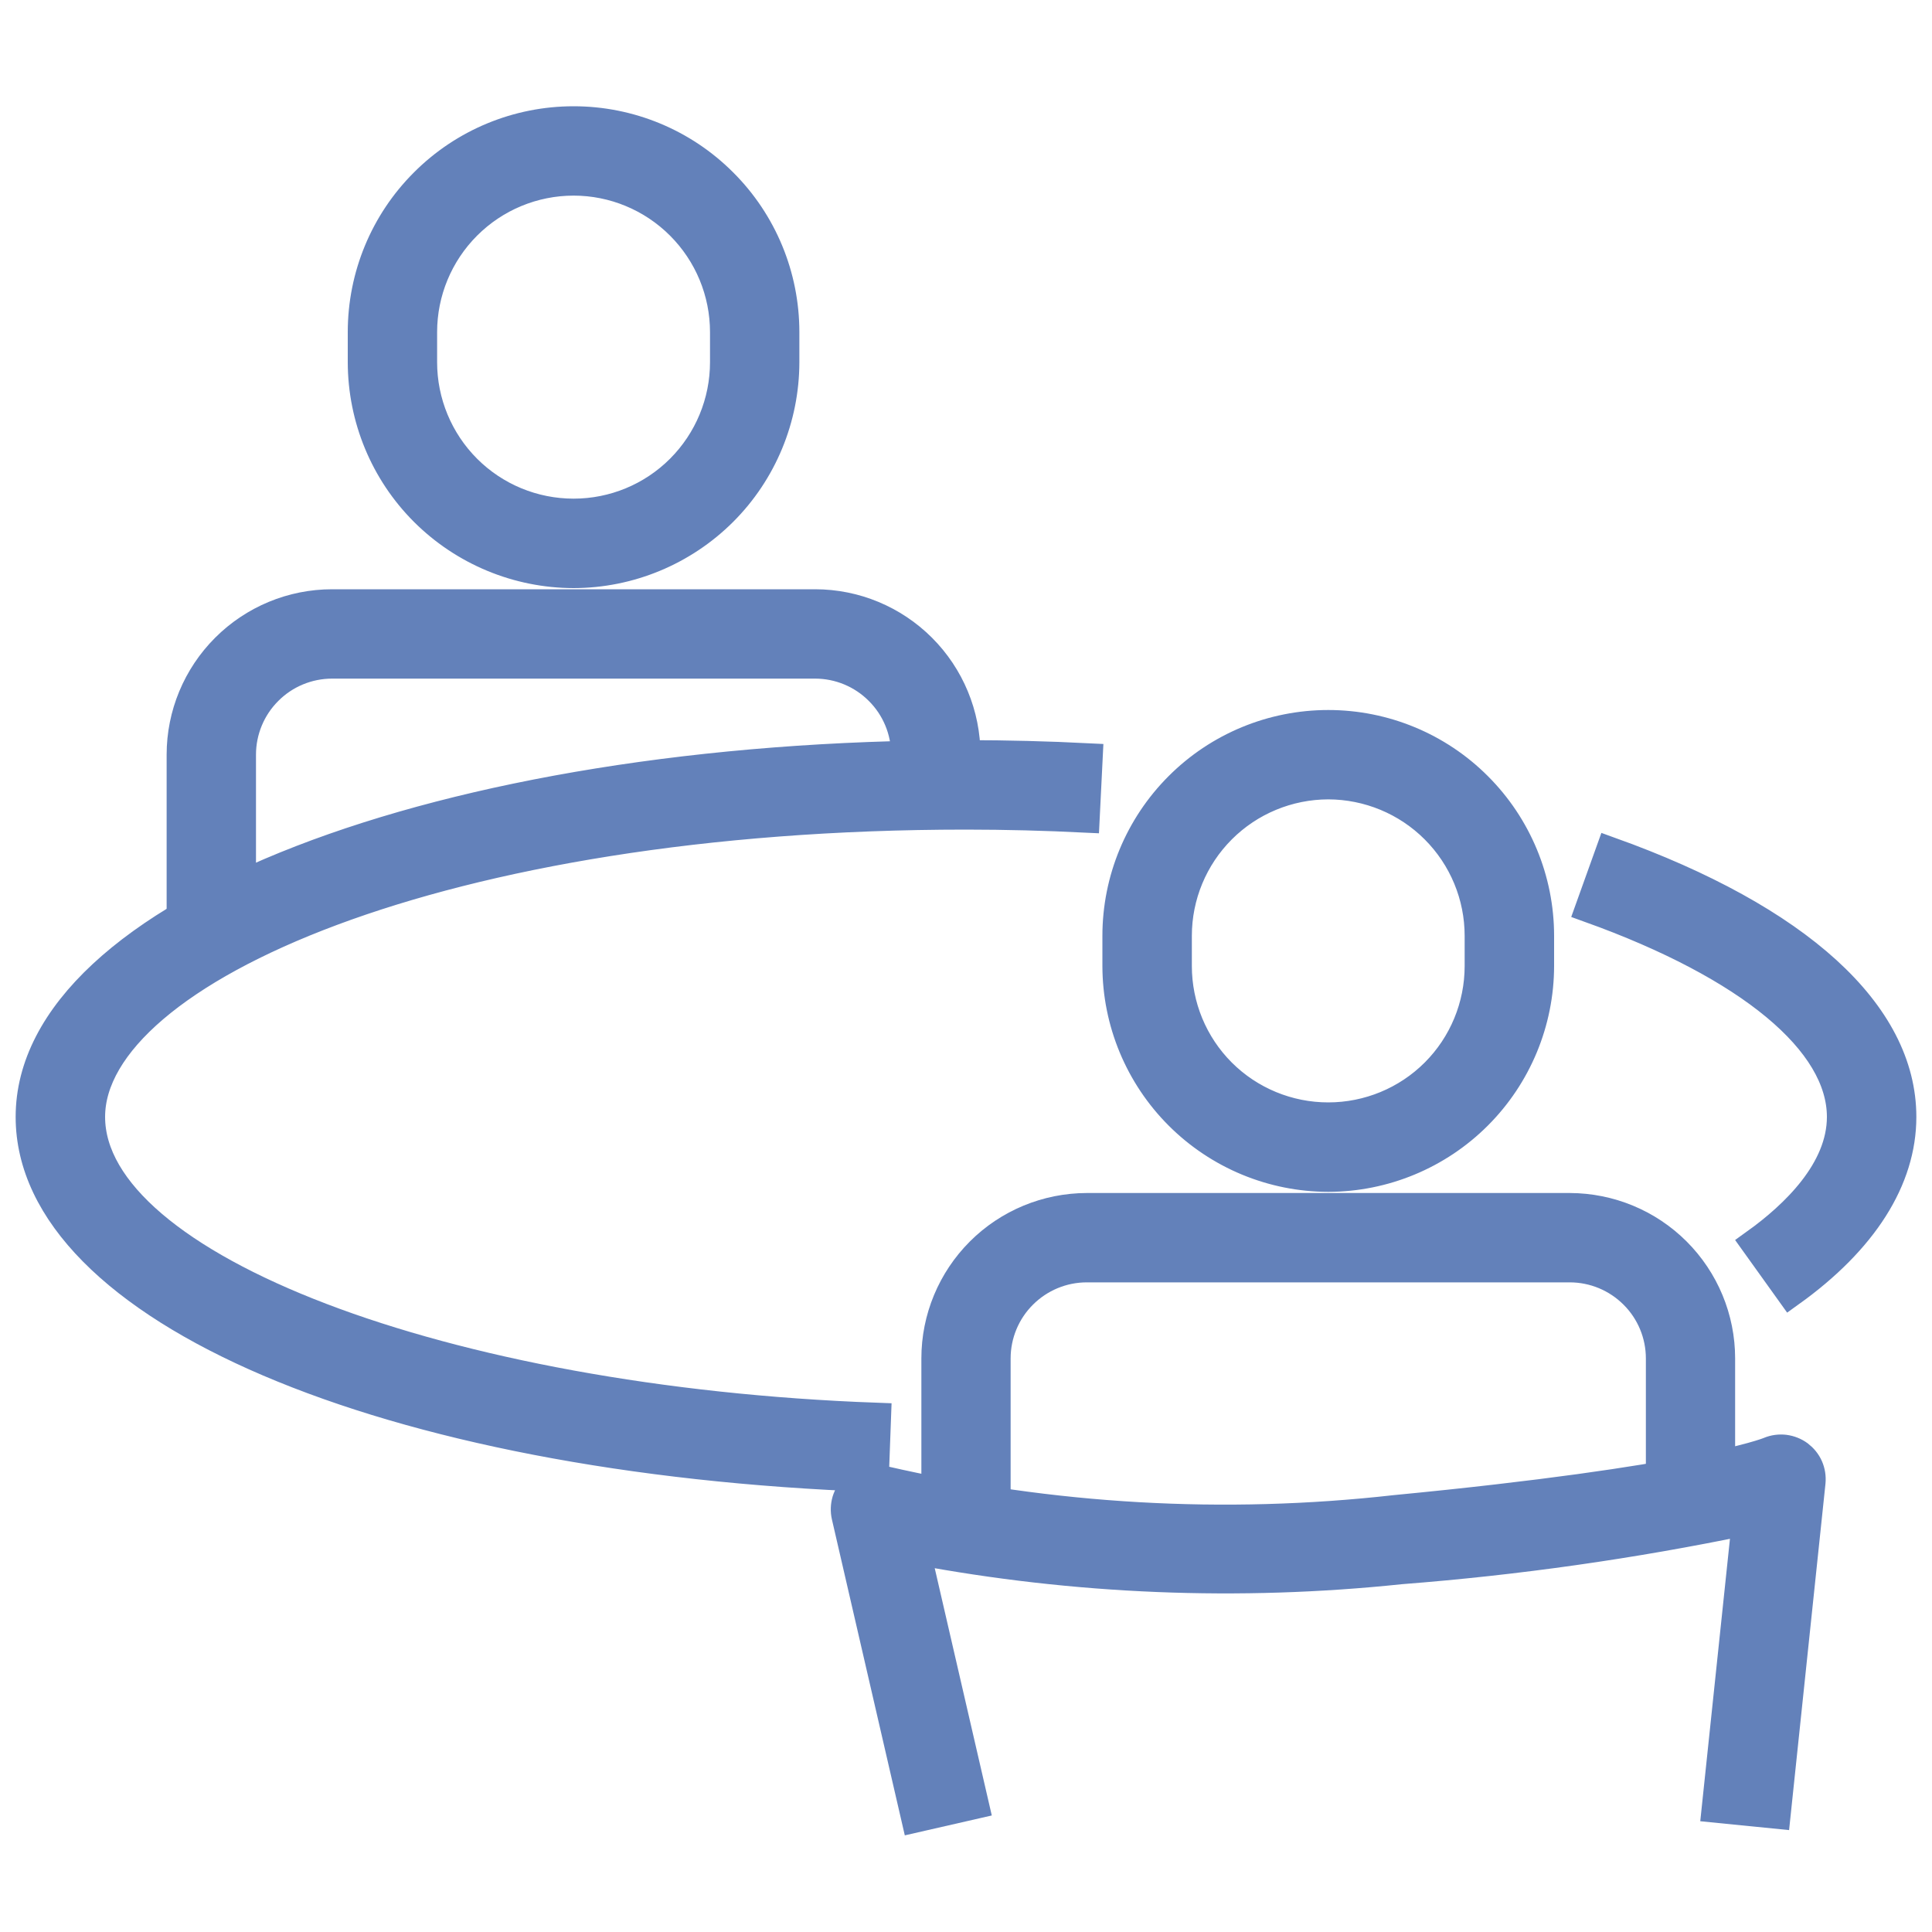 <svg xmlns="http://www.w3.org/2000/svg" width="20" height="20" viewBox="0 0 20 20" fill="none"><path d="M9.051 15.295C3.988 15.111 0.312 13.541 0.312 11.562C0.312 9.46 4.568 7.812 10 7.812C10.422 7.812 10.848 7.823 11.265 7.844L11.234 8.469C10.828 8.449 10.412 8.438 9.999 8.438C4.579 8.438 0.938 10.053 0.938 11.562C0.938 13.113 4.588 14.508 9.074 14.671L9.051 15.295ZM18.535 13.379L18.171 12.871C18.578 12.579 19.062 12.116 19.062 11.562C19.062 10.785 18.113 9.997 16.457 9.402L16.668 8.814C18.615 9.513 19.688 10.49 19.688 11.562C19.688 12.21 19.289 12.838 18.535 13.379ZM9.479 18.82L8.758 15.695C8.746 15.642 8.748 15.587 8.763 15.535C8.779 15.483 8.808 15.435 8.848 15.398C8.887 15.361 8.936 15.334 8.988 15.321C9.041 15.308 9.097 15.309 9.149 15.325C10.883 15.724 12.673 15.826 14.441 15.627C17.542 15.328 18.287 15.037 18.316 15.024C18.366 15.003 18.421 14.996 18.474 15.002C18.528 15.009 18.579 15.029 18.623 15.061C18.666 15.094 18.701 15.136 18.723 15.186C18.745 15.236 18.753 15.29 18.748 15.344L18.387 18.781L17.766 18.719L18.079 15.742C16.898 15.987 15.703 16.157 14.5 16.25C12.825 16.426 11.134 16.357 9.479 16.046L10.087 18.681L9.479 18.82ZM13.75 12.188C13.17 12.187 12.614 11.956 12.204 11.546C11.794 11.136 11.563 10.58 11.562 10V9.688C11.562 9.107 11.793 8.551 12.203 8.141C12.613 7.73 13.17 7.5 13.75 7.5C14.33 7.5 14.887 7.73 15.297 8.141C15.707 8.551 15.938 9.107 15.938 9.688V10C15.937 10.58 15.706 11.136 15.296 11.546C14.886 11.956 14.33 12.187 13.75 12.188ZM13.75 8.125C13.336 8.126 12.939 8.29 12.646 8.583C12.353 8.876 12.188 9.273 12.188 9.688V10C12.188 10.414 12.352 10.812 12.645 11.105C12.938 11.398 13.336 11.562 13.75 11.562C14.164 11.562 14.562 11.398 14.855 11.105C15.148 10.812 15.312 10.414 15.312 10V9.688C15.312 9.273 15.147 8.876 14.854 8.583C14.561 8.29 14.164 8.126 13.75 8.125Z" fill="#6381BA" stroke="#6381BA" stroke-width="0.3"></path><path d="M10.312 15.938H9.688V14.062C9.688 13.648 9.853 13.251 10.146 12.958C10.439 12.665 10.836 12.501 11.25 12.5H16.25C16.664 12.501 17.061 12.665 17.354 12.958C17.647 13.251 17.812 13.648 17.812 14.062V15.625H17.188V14.062C17.188 13.814 17.089 13.575 16.913 13.4C16.737 13.224 16.499 13.125 16.25 13.125H11.25C11.001 13.125 10.763 13.224 10.587 13.4C10.411 13.575 10.312 13.814 10.312 14.062V15.938ZM5.938 5.938C5.358 5.937 4.802 5.706 4.391 5.296C3.981 4.886 3.751 4.33 3.75 3.75V3.438C3.75 2.857 3.98 2.301 4.391 1.891C4.801 1.48 5.357 1.25 5.938 1.25C6.518 1.25 7.074 1.48 7.484 1.891C7.895 2.301 8.125 2.857 8.125 3.438V3.75C8.124 4.33 7.894 4.886 7.484 5.296C7.073 5.706 6.517 5.937 5.938 5.938ZM5.938 1.875C5.523 1.875 5.126 2.04 4.833 2.333C4.54 2.626 4.375 3.023 4.375 3.438V3.75C4.375 4.164 4.54 4.562 4.833 4.855C5.126 5.148 5.523 5.312 5.938 5.312C6.352 5.312 6.749 5.148 7.042 4.855C7.335 4.562 7.5 4.164 7.5 3.75V3.438C7.5 3.023 7.335 2.626 7.042 2.333C6.749 2.04 6.352 1.875 5.938 1.875ZM2.5 9.688H1.875V7.812C1.875 7.398 2.04 7.001 2.333 6.708C2.626 6.415 3.023 6.25 3.438 6.25H8.438C8.852 6.25 9.249 6.415 9.542 6.708C9.835 7.001 9.999 7.398 10 7.812V8.125H9.375V7.812C9.375 7.564 9.276 7.325 9.1 7.15C8.925 6.974 8.686 6.875 8.438 6.875H3.438C3.189 6.875 2.95 6.974 2.775 7.15C2.599 7.325 2.5 7.564 2.5 7.812V9.688Z" fill="#6381BA" stroke="#6381BA" stroke-width="0.3"></path></svg>